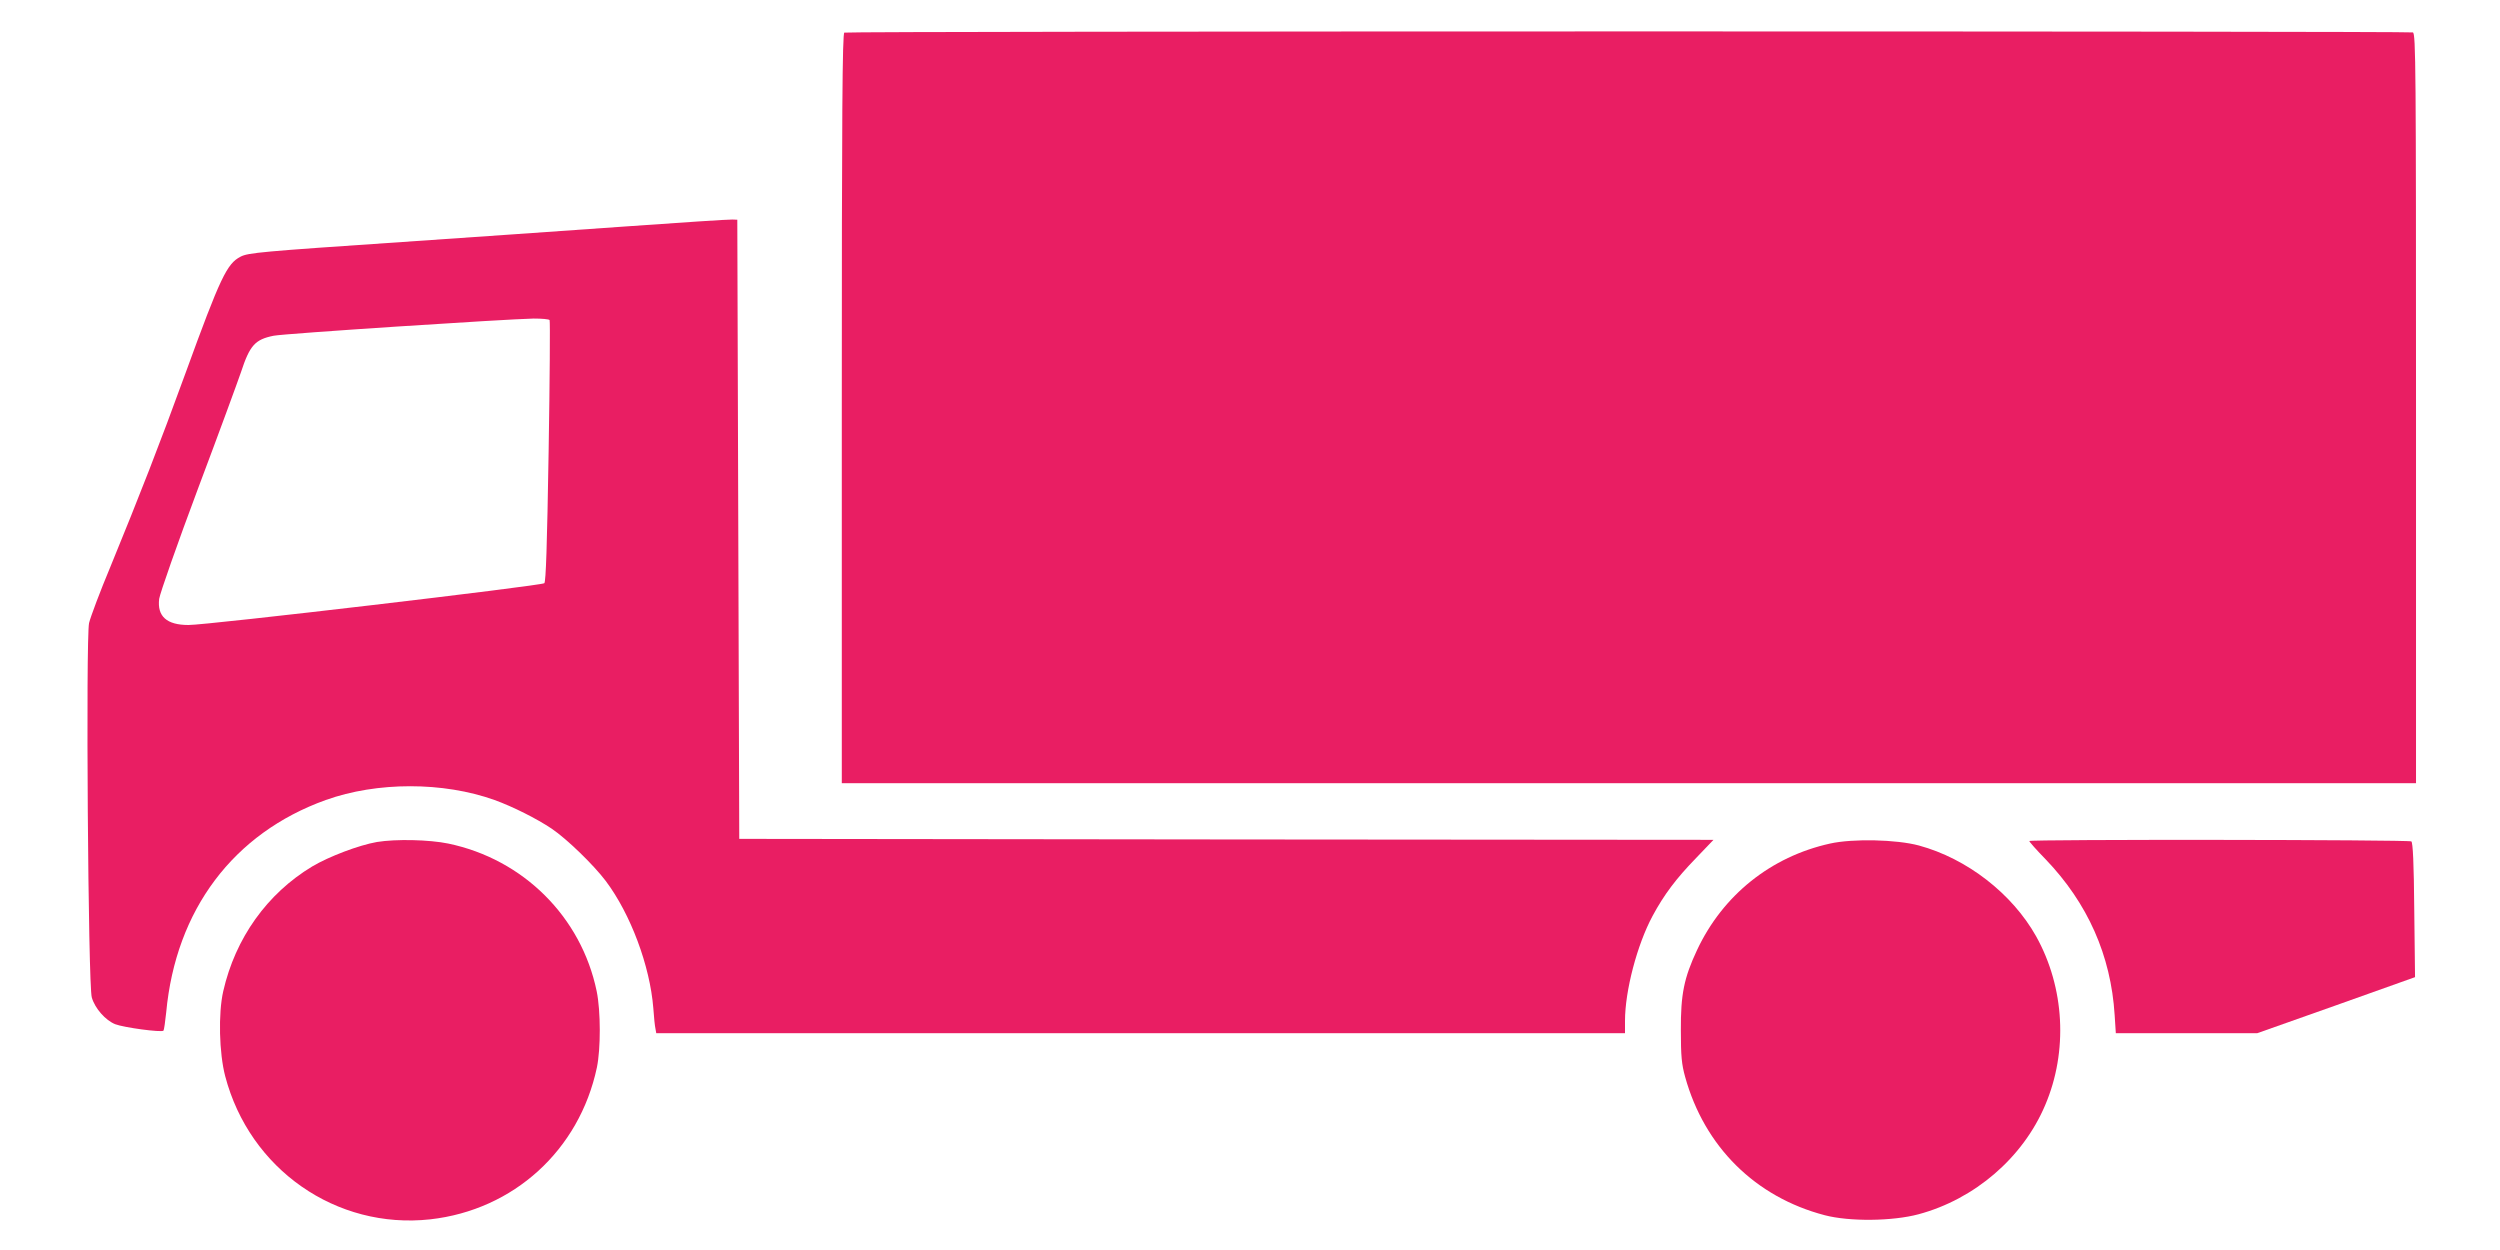 <?xml version="1.0" standalone="no"?>
<!DOCTYPE svg PUBLIC "-//W3C//DTD SVG 20010904//EN"
 "http://www.w3.org/TR/2001/REC-SVG-20010904/DTD/svg10.dtd">
<svg version="1.0" xmlns="http://www.w3.org/2000/svg"
 width="1280pt" height="640pt" viewBox="0 0 1280 640"
 preserveAspectRatio="xMidYMid meet">
<g transform="translate(0,640) scale(0.1,-0.1)"
fill="#e91e63" stroke="none">
<path d="M4323 6233 c-10 -4 -13 -398 -13 -1924 l0 -1919 4030 0 4030 0 0
1919 c0 1741 -1 1919 -16 1925 -19 7 -8013 7 -8031 -1z"/>
<path d="M3195 5240 c-291 -21 -802 -56 -1135 -79 -724 -49 -789 -55 -828 -75
-70 -36 -103 -104 -282 -596 -132 -363 -234 -624 -384 -990 -54 -129 -103
-260 -110 -290 -17 -79 -5 -1856 14 -1917 16 -56 70 -117 120 -137 44 -17 236
-43 247 -33 3 4 9 46 14 94 49 525 344 917 817 1087 263 94 601 94 864 0 94
-34 217 -96 293 -147 78 -53 214 -185 276 -267 128 -170 227 -436 244 -652 3
-46 8 -93 11 -105 l4 -23 2480 0 2480 0 0 63 c0 154 62 390 141 537 59 110
122 193 223 297 l89 93 -2494 2 -2494 3 -5 1585 -5 1585 -25 1 c-14 1 -263
-15 -555 -36z m-381 -479 c3 -4 1 -307 -5 -672 -8 -486 -14 -667 -22 -675 -14
-13 -1731 -215 -1822 -214 -111 0 -161 44 -150 134 4 28 93 282 199 565 107
284 205 552 220 596 45 137 72 167 167 186 54 11 1186 85 1331 88 42 0 79 -3
82 -8z"/>
<path d="M1930 2089 c-92 -16 -245 -74 -331 -125 -231 -139 -394 -367 -456
-639 -26 -114 -21 -317 10 -435 125 -477 569 -786 1050 -733 427 48 763 354
853 777 20 96 20 289 -1 391 -79 381 -376 676 -760 756 -97 20 -267 24 -365 8z"/>
<path d="M9370 2081 c-303 -67 -549 -264 -681 -545 -67 -143 -84 -227 -83
-411 0 -133 4 -174 22 -239 99 -357 359 -615 715 -708 126 -33 346 -31 480 5
287 77 534 289 648 558 118 276 100 603 -46 865 -123 219 -354 398 -600 465
-115 31 -338 36 -455 10z"/>
<path d="M10390 2094 c0 -4 37 -46 83 -93 216 -225 335 -493 354 -798 l6 -93
362 0 362 0 404 143 404 144 -4 344 c-2 239 -7 346 -15 351 -14 9 -1956 11
-1956 2z"/>
</g>
</svg>
